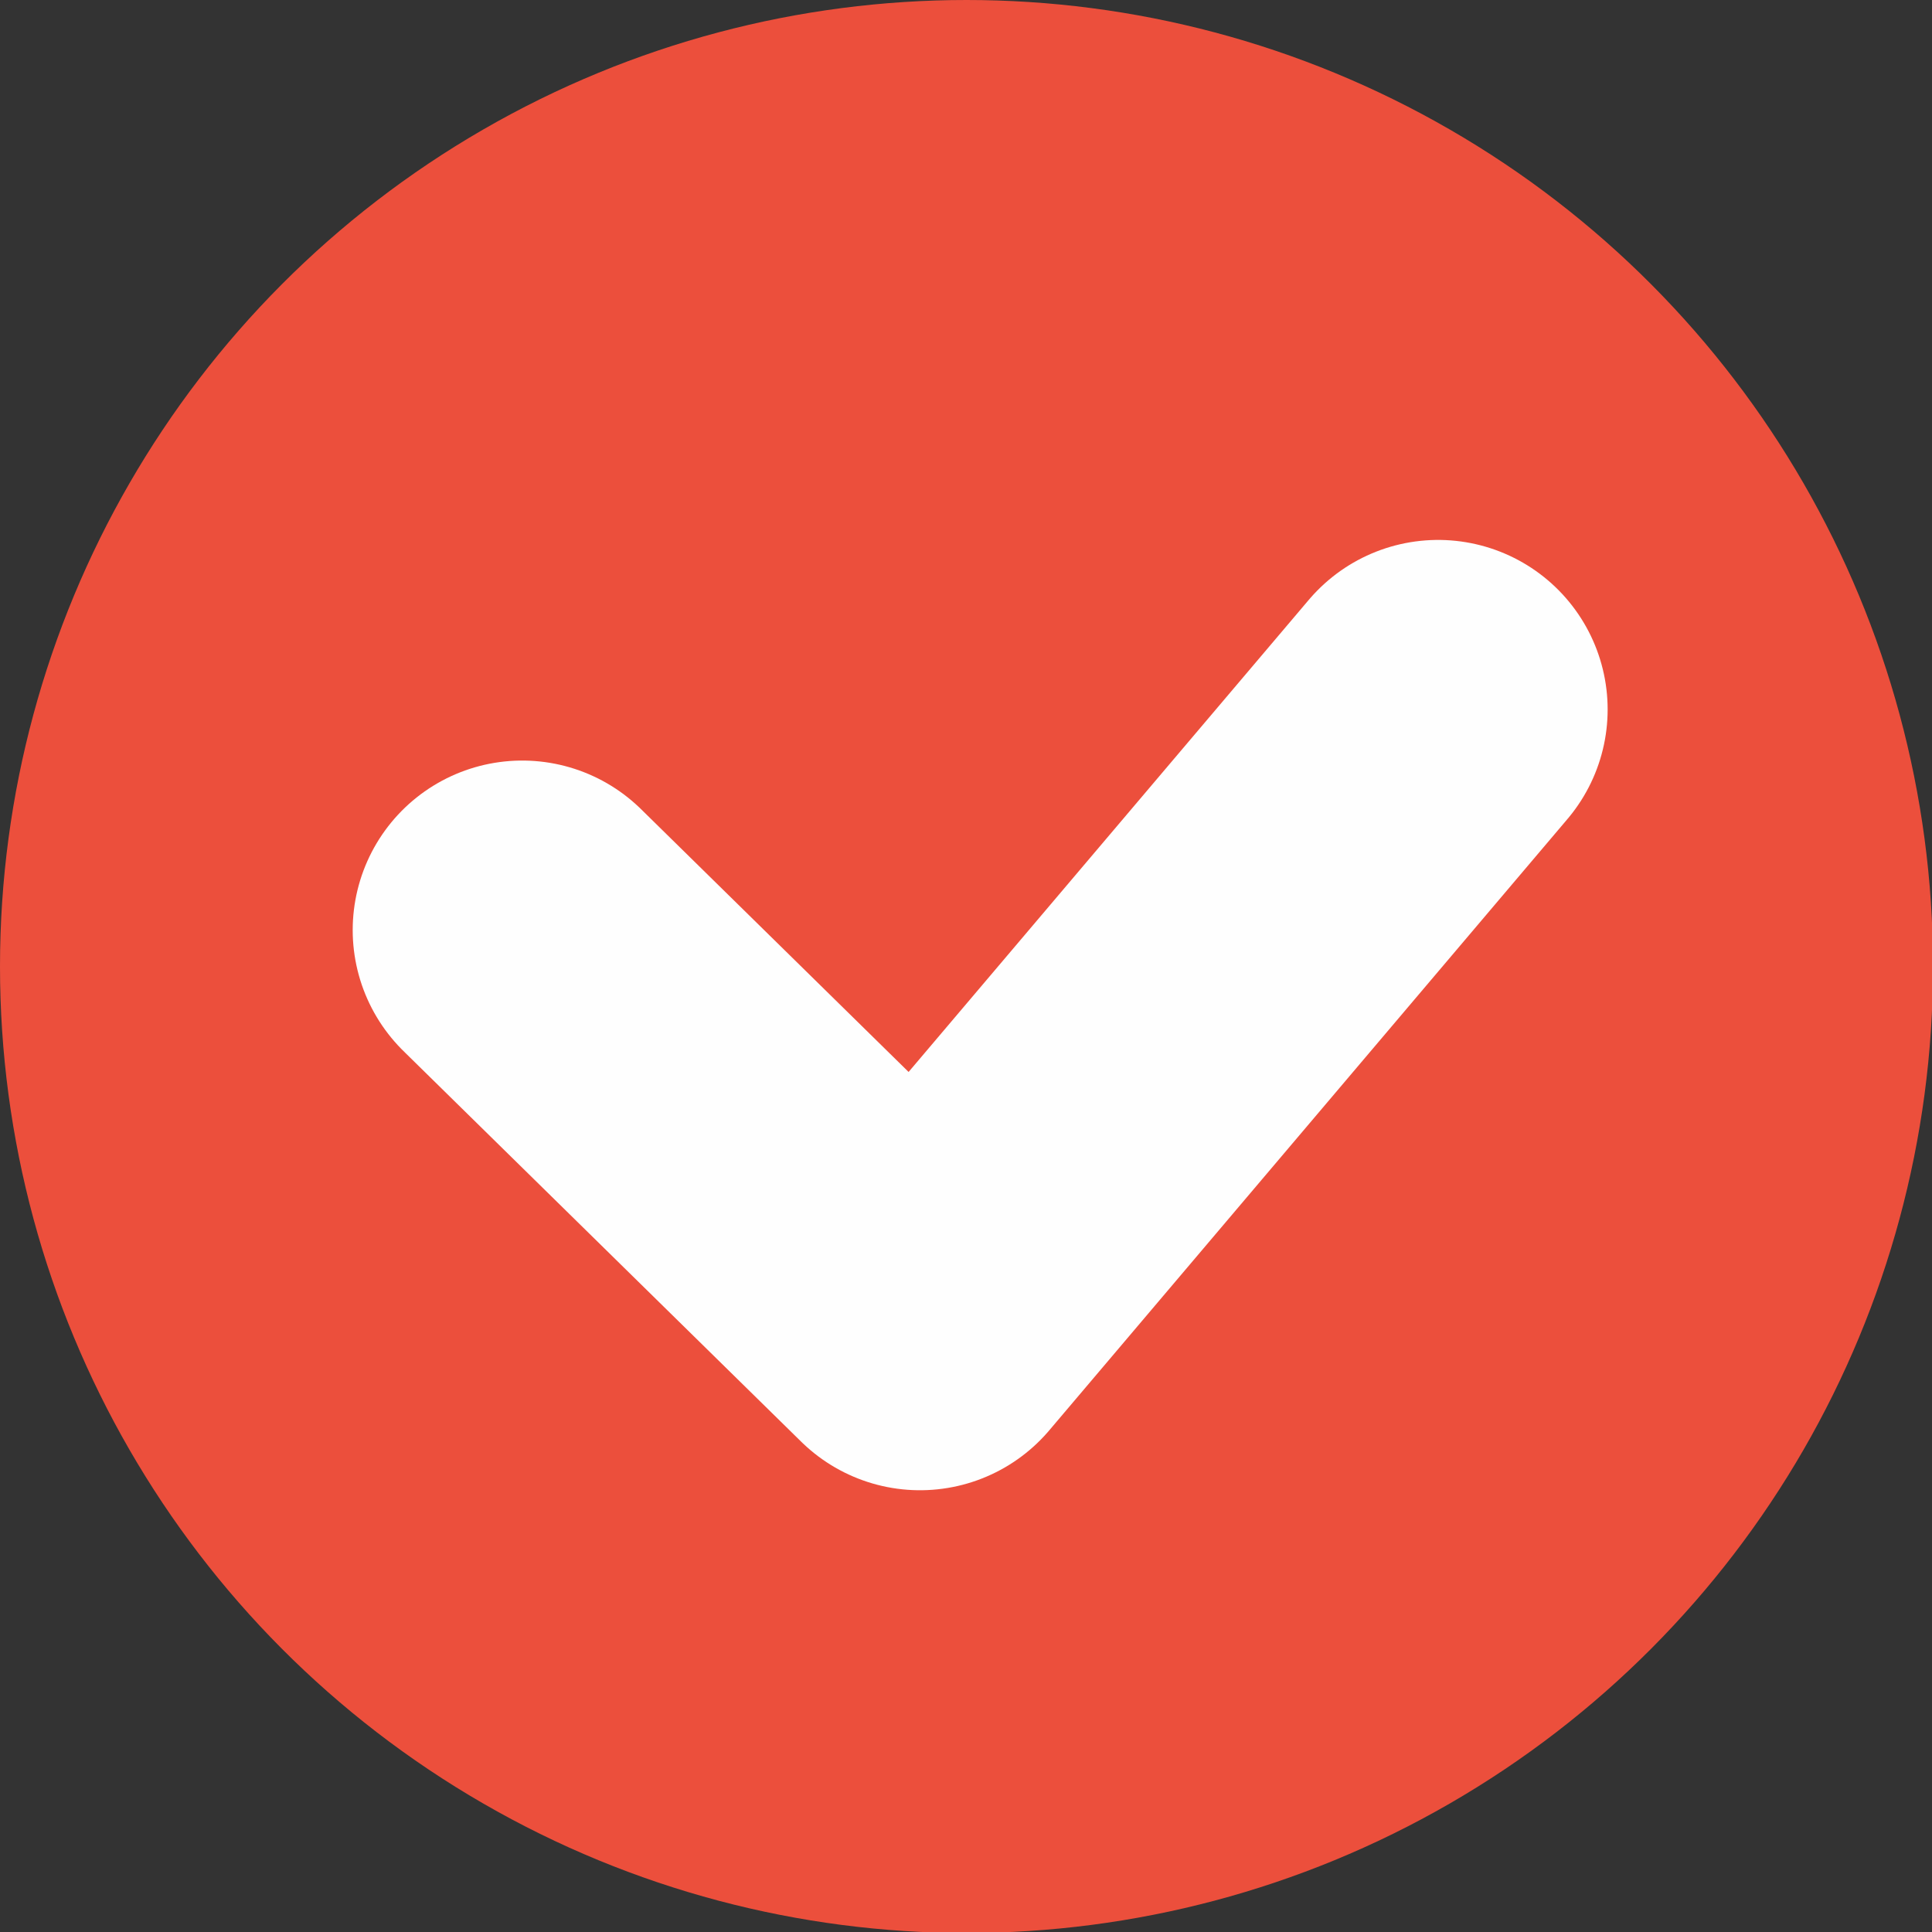 <?xml version="1.0" encoding="UTF-8"?> <svg xmlns="http://www.w3.org/2000/svg" xmlns:xlink="http://www.w3.org/1999/xlink" xmlns:xodm="http://www.corel.com/coreldraw/odm/2003" xml:space="preserve" width="1.796in" height="1.796in" version="1.1" style="shape-rendering:geometricPrecision; text-rendering:geometricPrecision; image-rendering:optimizeQuality; fill-rule:evenodd; clip-rule:evenodd" viewBox="0 0 19.09 19.09"><rect x="0" y="0" width="19.09" height="19.09" fill="#333333" stroke="none"/> <defs> <style type="text/css"> .str0 {stroke:#FEFEFE;stroke-width:3.35;stroke-linecap:round;stroke-linejoin:round;stroke-miterlimit:2.613} .fil1 {fill:none} .fil0 {fill:#EC4F3C} </style> </defs> <g id="Layer_x0020_1">  <circle class="fil0" cx="9.55" cy="9.55" r="9.55"></circle> <polyline class="fil1 str0" points="5.16,9.19 9.09,13.05 14.21,7.01 "></polyline> </g> </svg> 